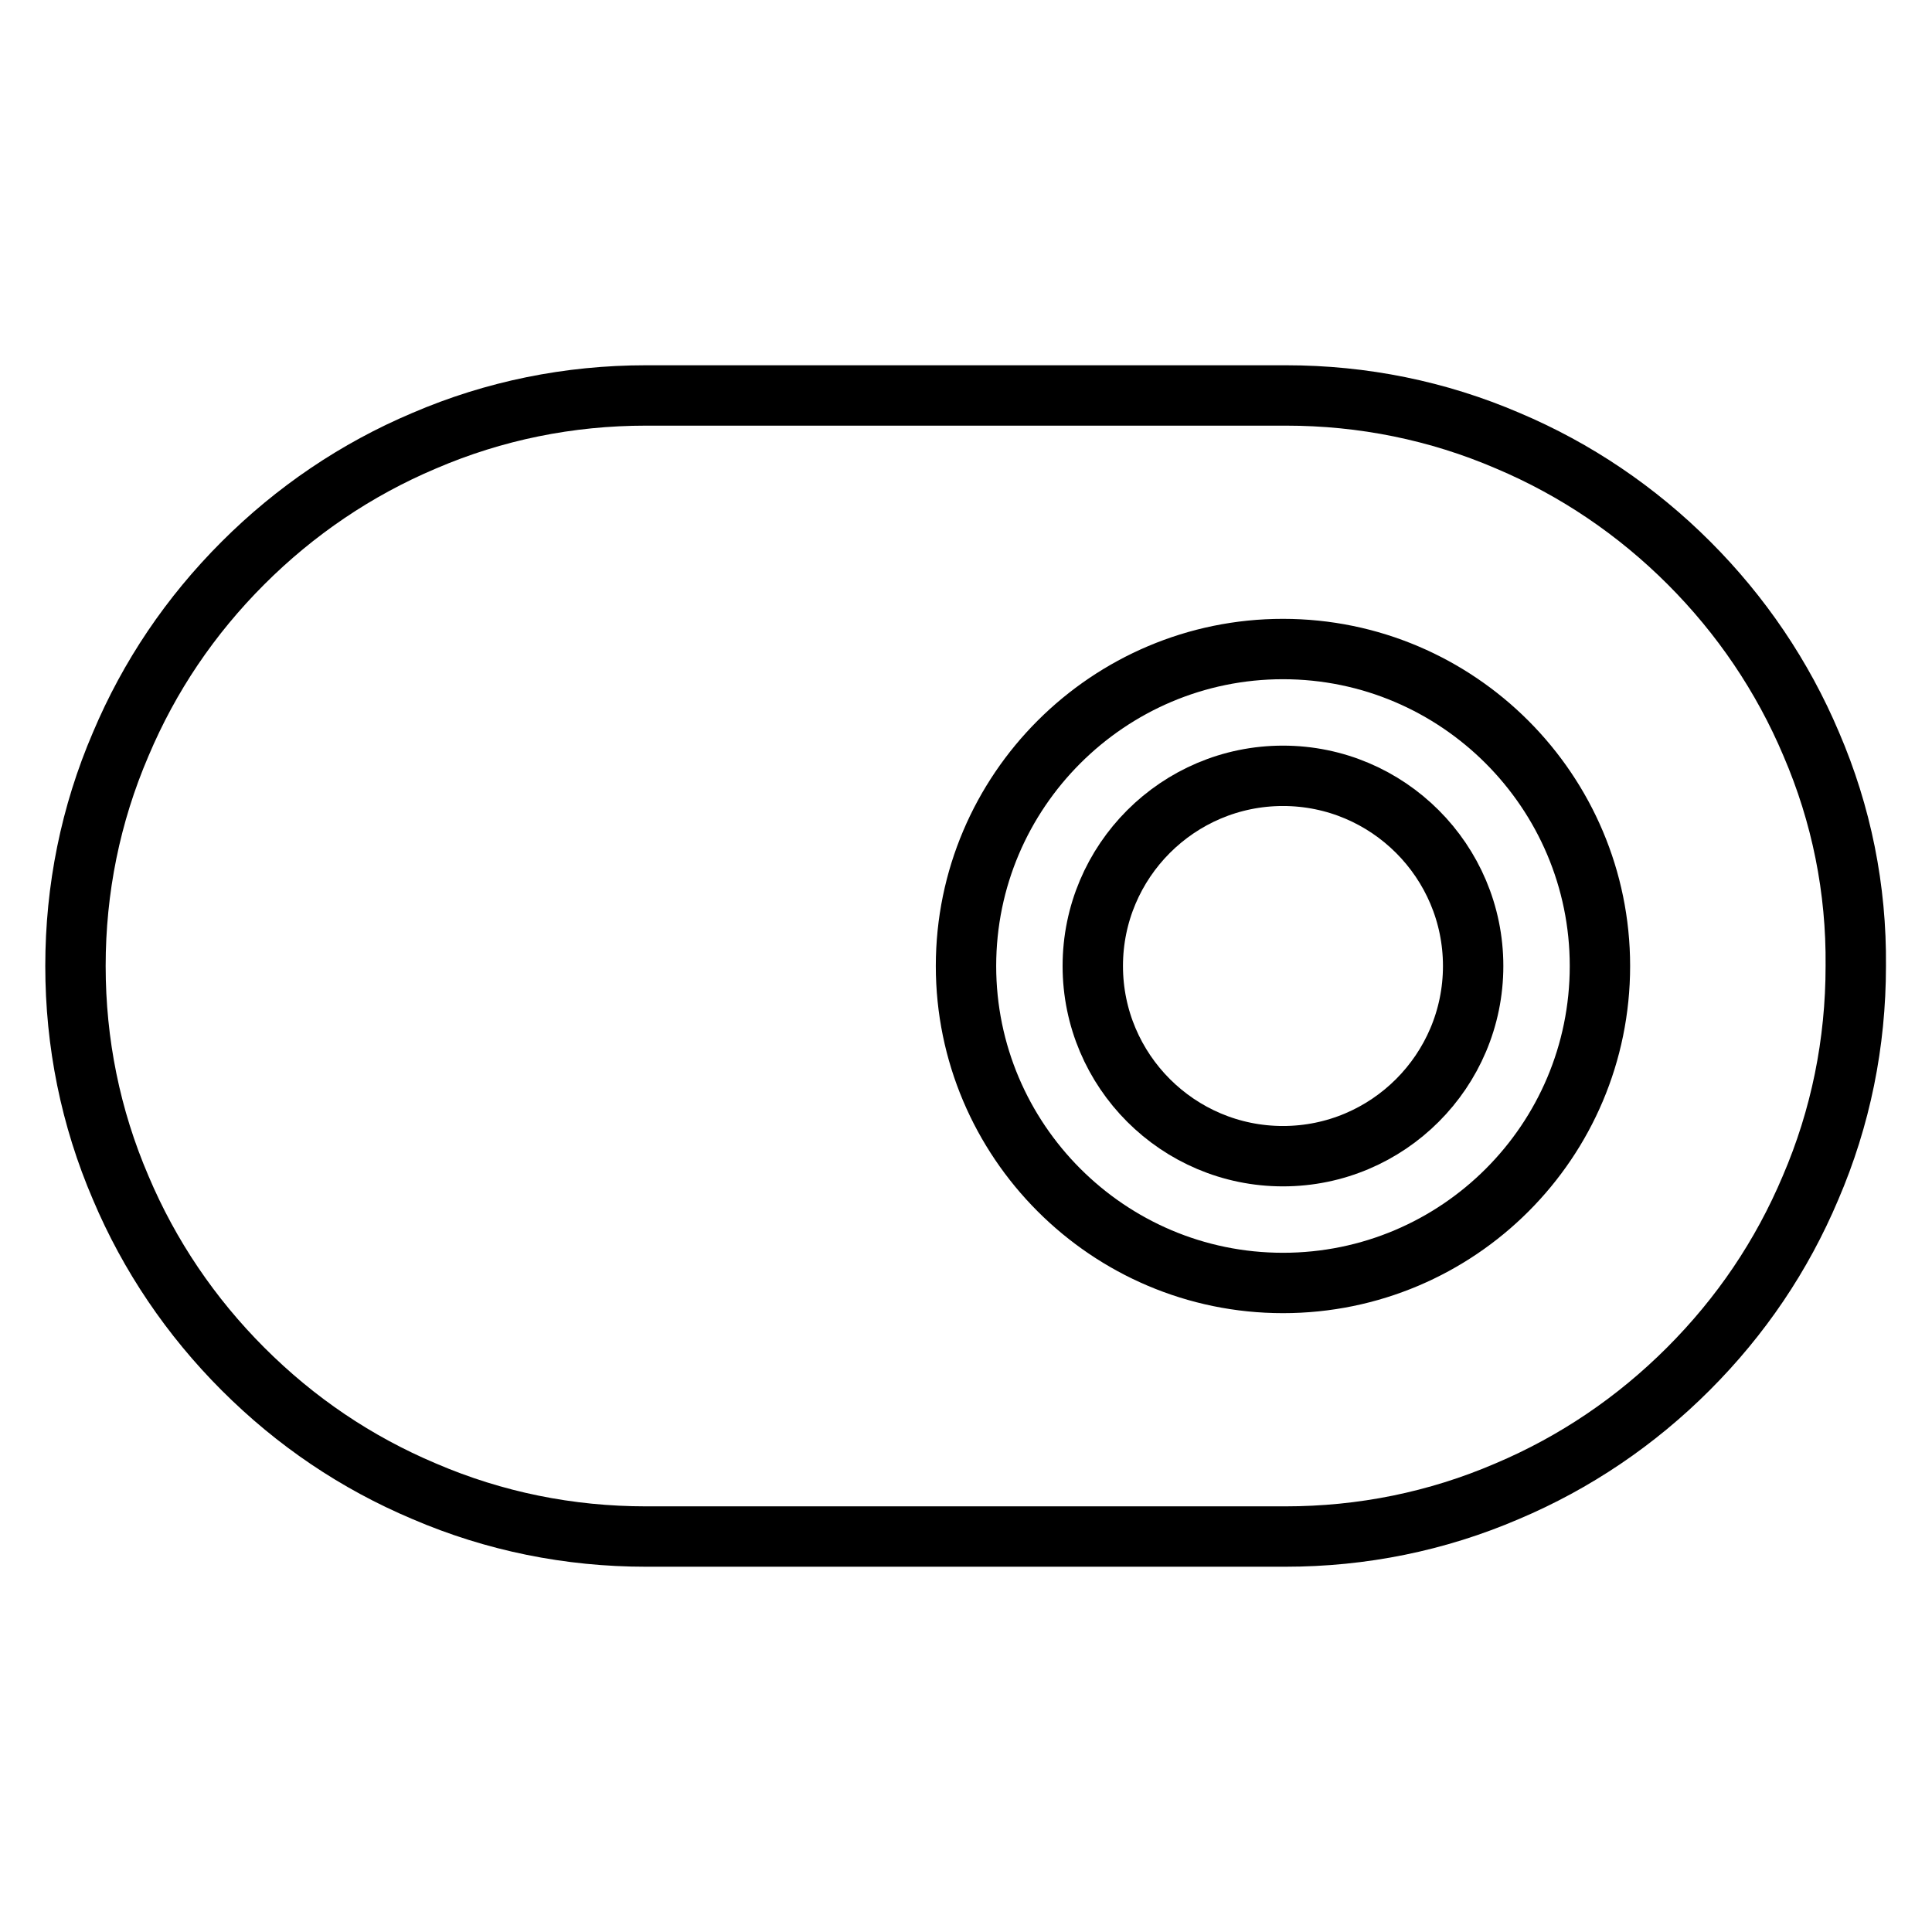 <?xml version="1.0" encoding="utf-8"?>
<!-- Svg Vector Icons : http://www.onlinewebfonts.com/icon -->
<!DOCTYPE svg PUBLIC "-//W3C//DTD SVG 1.1//EN" "http://www.w3.org/Graphics/SVG/1.1/DTD/svg11.dtd">
<svg version="1.1" xmlns="http://www.w3.org/2000/svg" xmlns:xlink="http://www.w3.org/1999/xlink" x="0px" y="0px" viewBox="0 0 256 256" enable-background="new 0 0 256 256" xml:space="preserve">
<g> <path stroke-width="8" fill-opacity="0" stroke="#000000"  d="M170,102.8c-13.9,0-25.2,11.3-25.2,25.2s11.3,25.2,25.2,25.2c13.9,0,25.2-11.3,25.2-25.2 S183.9,102.8,170,102.8L170,102.8z"/> <path stroke-width="8" fill-opacity="0" stroke="#000000"  d="M240,98.6c-3.8-9-9.3-17.1-16.2-24s-15-12.4-24-16.2c-9.3-4-19.2-6-29.4-6H85.6c-10.2,0-20.1,2-29.4,6 c-9,3.8-17.1,9.3-24,16.2c-7,7-12.4,15-16.2,24c-4,9.3-6,19.2-6,29.4c0,10.2,2,20.1,6,29.4c3.8,9,9.3,17.1,16.2,24 c7,7,15,12.4,24,16.2c9.3,4,19.2,6,29.4,6h84.7c10.2,0,20.1-2,29.4-6c9-3.8,17.1-9.3,24-16.2c7-7,12.4-15,16.2-24 c4-9.3,6-19.2,6-29.4C246,117.8,244,107.9,240,98.6L240,98.6z M170,170c-23.2,0-42-18.9-42-42c0-23.2,18.9-42,42-42 c23.2,0,42,18.9,42,42C212,151.2,193.2,170,170,170L170,170z"/></g>
</svg>